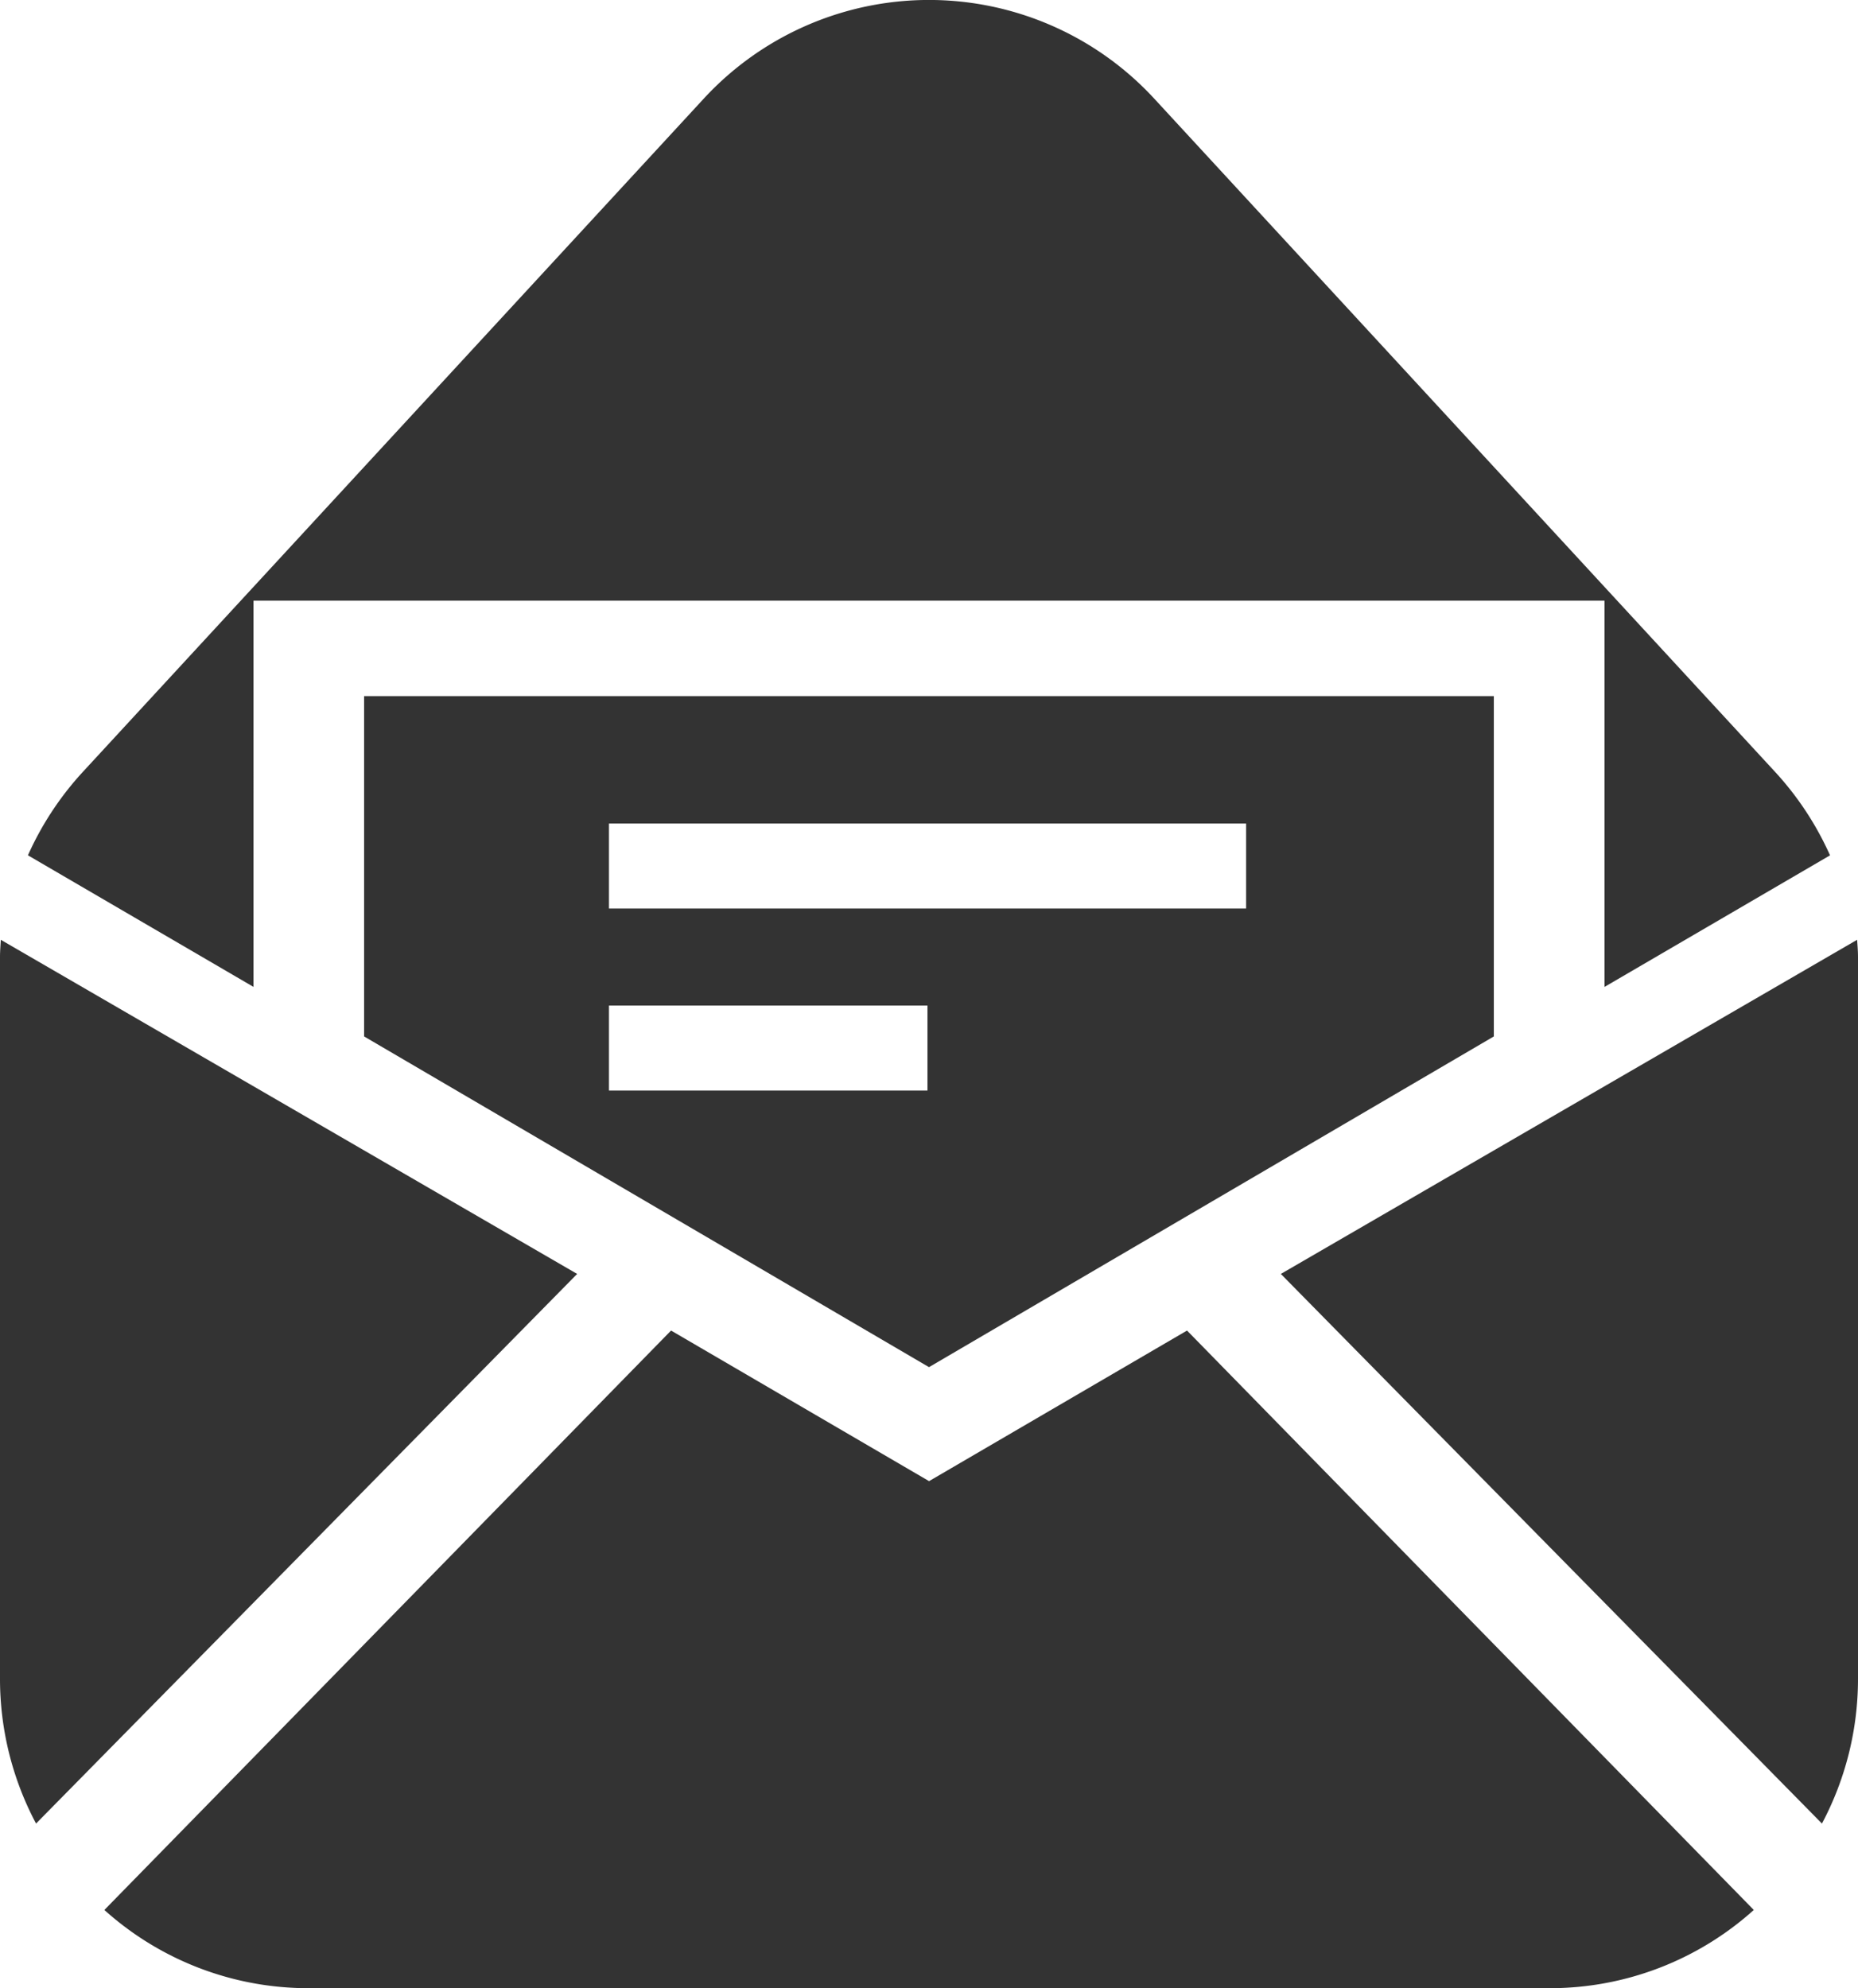 <svg xmlns="http://www.w3.org/2000/svg" width="57" height="61" viewBox="0 0 57 61"><g transform="translate(-18.502)"><path d="M18.527,245.495c-.01.176-.025.351-.025.528v22.142a9.453,9.453,0,0,0,1.106,4.443l16.6-16.862Z" transform="translate(0 -216.663)" fill="#333"/><path d="M364.5,245.495l-17.679,10.251,16.6,16.862a9.453,9.453,0,0,0,1.106-4.443V246.023C364.527,245.846,364.512,245.671,364.5,245.495Z" transform="translate(-289.025 -216.663)" fill="#333"/><path d="M70.3,349.432l-7.915-4.62L45,362.588a9.354,9.354,0,0,0,6.259,2.4H89.342a9.353,9.353,0,0,0,6.259-2.4L78.214,344.812Z" transform="translate(-23.296 -303.992)" fill="#333"/><path d="M128.372,201.022,145.7,190.876V180.435H111.042v10.441Zm-9.818-16.677H138.1v2.606H118.554Zm0,5.584h9.771v2.606h-9.771Z" transform="translate(-81.37 -159.079)" fill="#333"/><path d="M32.524,18.428H73.97V30.278l6.919-4.037a9.491,9.491,0,0,0-1.667-2.54L60.168,3.038a9.4,9.4,0,0,0-13.842,0L27.271,23.7a9.49,9.49,0,0,0-1.667,2.54l6.92,4.037Z" transform="translate(-6.245)" fill="#333"/></g></svg>